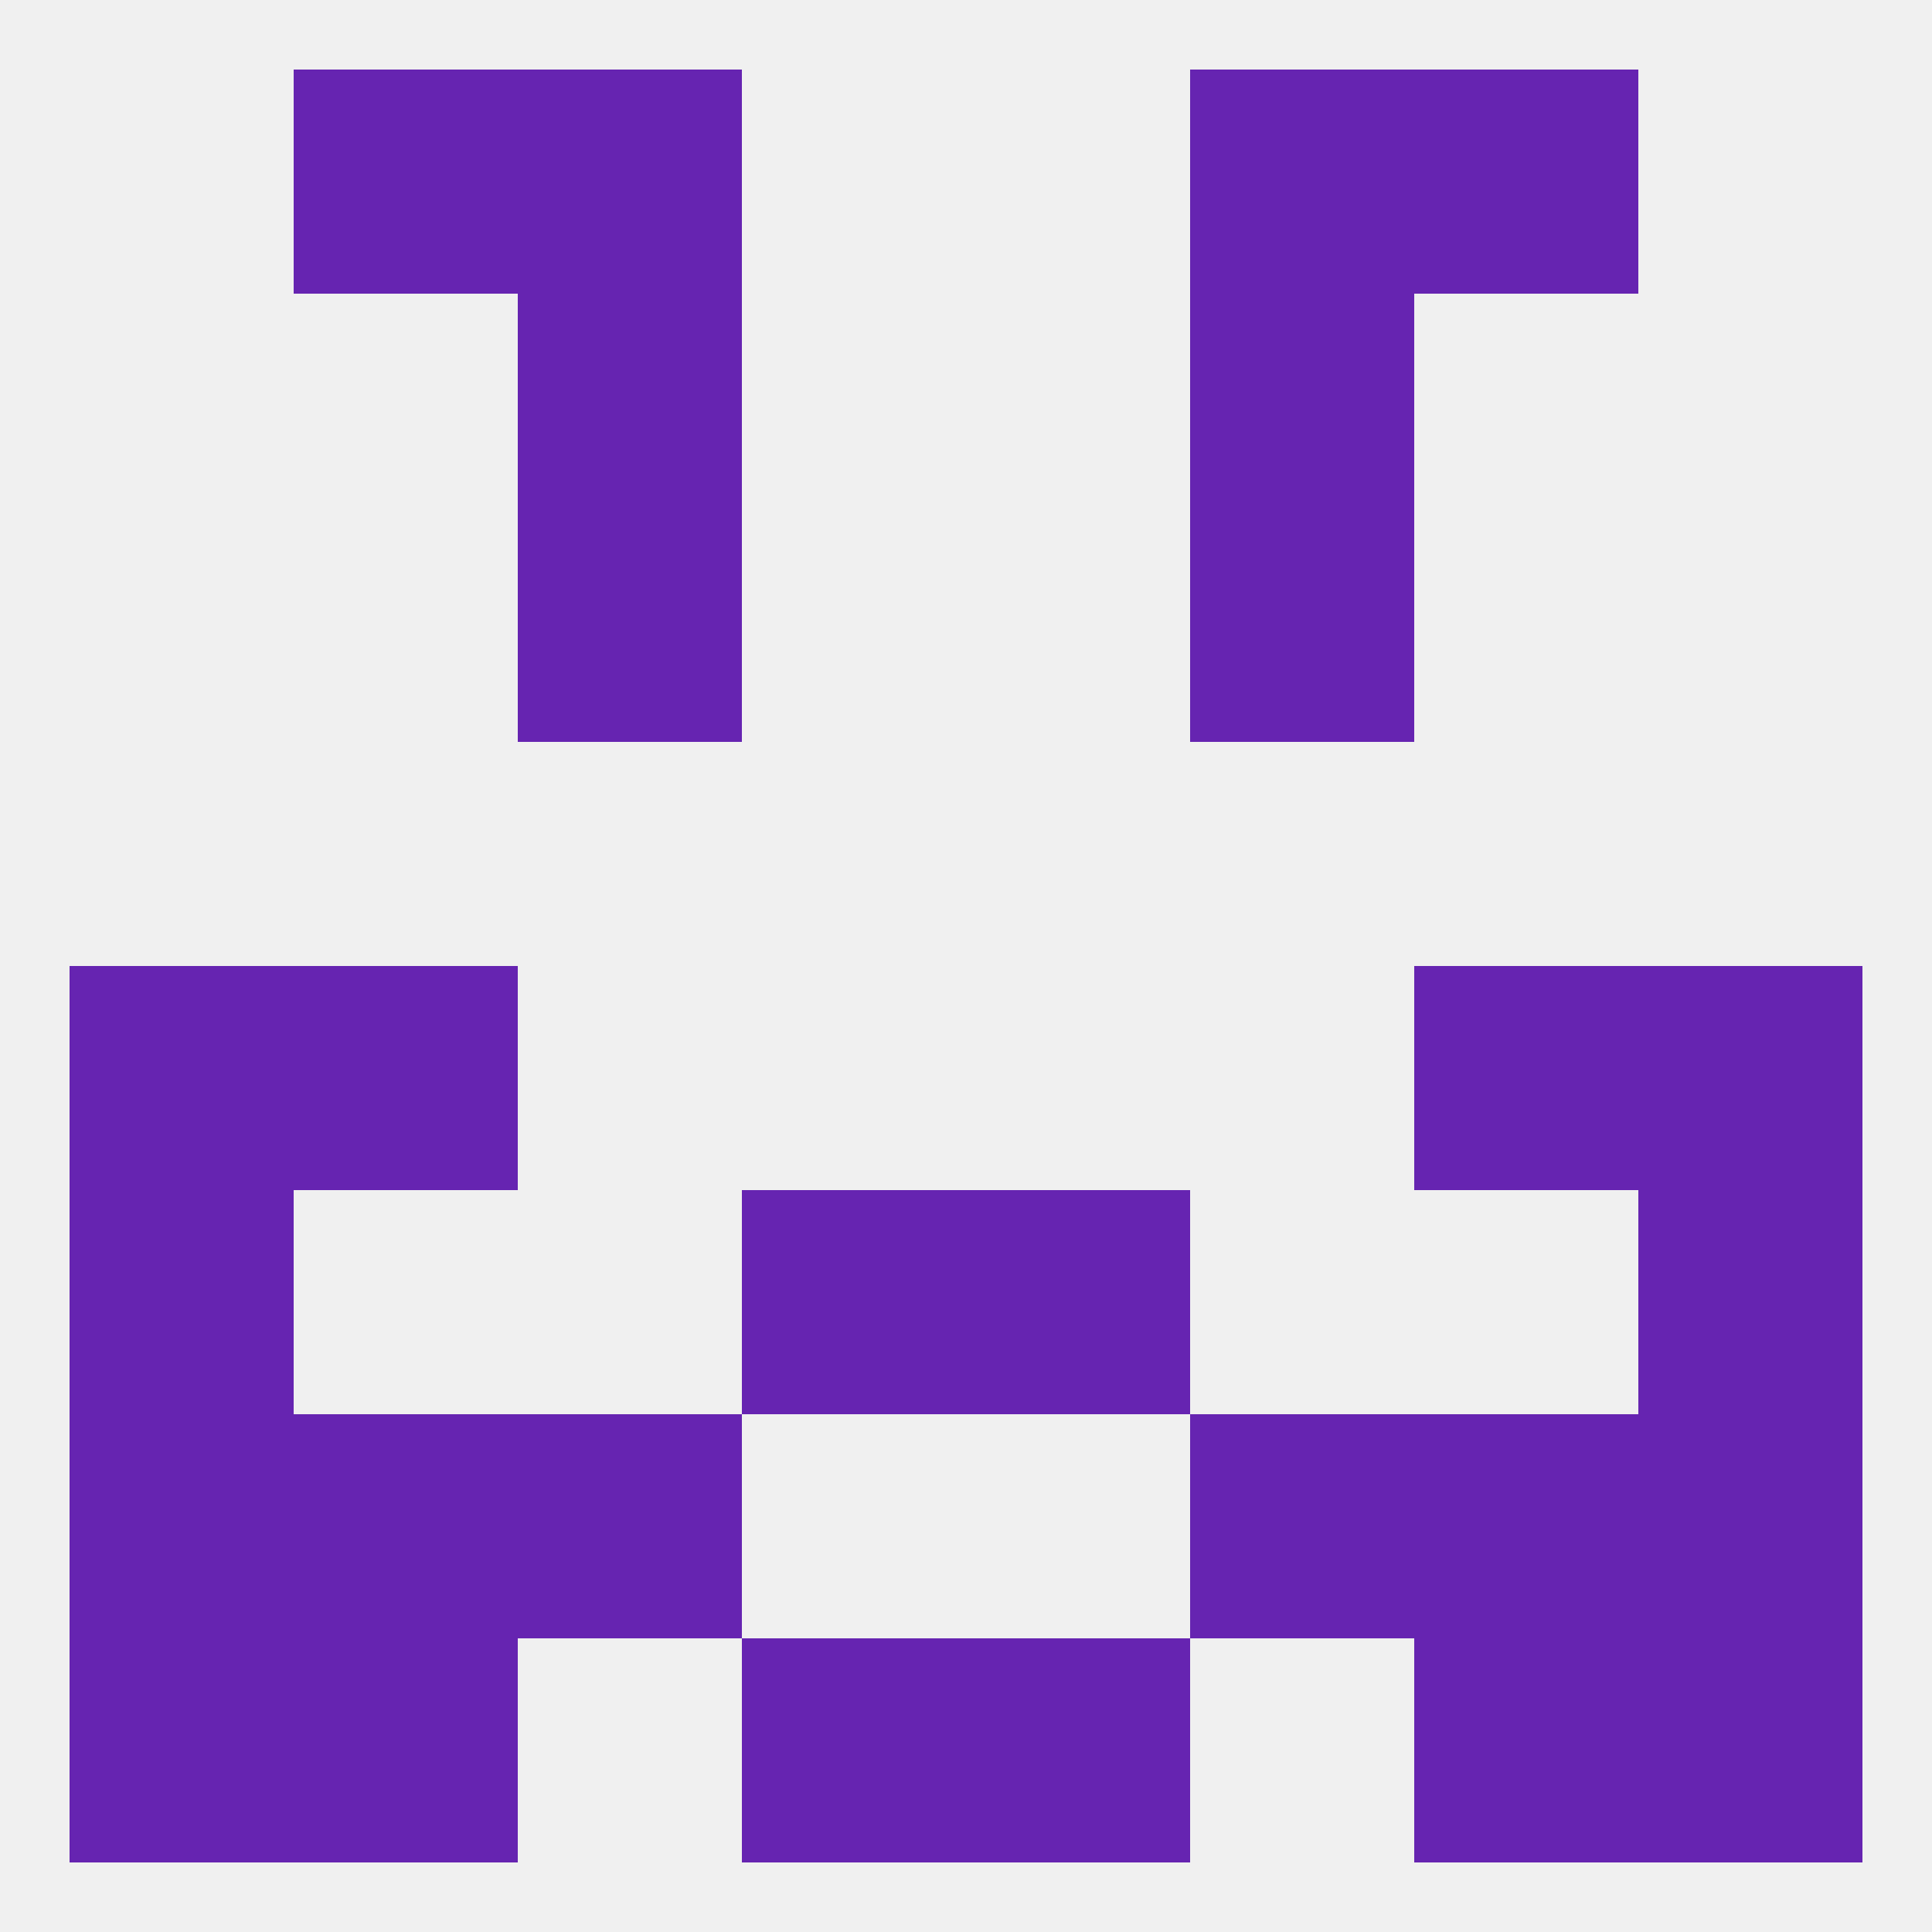 
<!--   <?xml version="1.0"?> -->
<svg version="1.1" baseprofile="full" xmlns="http://www.w3.org/2000/svg" xmlns:xlink="http://www.w3.org/1999/xlink" xmlns:ev="http://www.w3.org/2001/xml-events" width="250" height="250" viewBox="0 0 250 250" >
	<rect width="100%" height="100%" fill="rgba(240,240,240,255)"/>

	<rect x="67" y="38" width="29" height="29" fill="rgba(102,36,177,255)"/>
	<rect x="154" y="38" width="29" height="29" fill="rgba(102,36,177,255)"/>
	<rect x="67" y="67" width="29" height="29" fill="rgba(102,36,177,255)"/>
	<rect x="154" y="67" width="29" height="29" fill="rgba(102,36,177,255)"/>
	<rect x="9" y="125" width="29" height="29" fill="rgba(102,36,177,255)"/>
	<rect x="212" y="125" width="29" height="29" fill="rgba(102,36,177,255)"/>
	<rect x="38" y="125" width="29" height="29" fill="rgba(102,36,177,255)"/>
	<rect x="183" y="125" width="29" height="29" fill="rgba(102,36,177,255)"/>
	<rect x="9" y="154" width="29" height="29" fill="rgba(102,36,177,255)"/>
	<rect x="212" y="154" width="29" height="29" fill="rgba(102,36,177,255)"/>
	<rect x="96" y="154" width="29" height="29" fill="rgba(102,36,177,255)"/>
	<rect x="125" y="154" width="29" height="29" fill="rgba(102,36,177,255)"/>
	<rect x="9" y="183" width="29" height="29" fill="rgba(102,36,177,255)"/>
	<rect x="212" y="183" width="29" height="29" fill="rgba(102,36,177,255)"/>
	<rect x="67" y="183" width="29" height="29" fill="rgba(102,36,177,255)"/>
	<rect x="154" y="183" width="29" height="29" fill="rgba(102,36,177,255)"/>
	<rect x="38" y="183" width="29" height="29" fill="rgba(102,36,177,255)"/>
	<rect x="183" y="183" width="29" height="29" fill="rgba(102,36,177,255)"/>
	<rect x="183" y="212" width="29" height="29" fill="rgba(102,36,177,255)"/>
	<rect x="9" y="212" width="29" height="29" fill="rgba(102,36,177,255)"/>
	<rect x="212" y="212" width="29" height="29" fill="rgba(102,36,177,255)"/>
	<rect x="96" y="212" width="29" height="29" fill="rgba(102,36,177,255)"/>
	<rect x="125" y="212" width="29" height="29" fill="rgba(102,36,177,255)"/>
	<rect x="38" y="212" width="29" height="29" fill="rgba(102,36,177,255)"/>
	<rect x="38" y="9" width="29" height="29" fill="rgba(102,36,177,255)"/>
	<rect x="183" y="9" width="29" height="29" fill="rgba(102,36,177,255)"/>
	<rect x="67" y="9" width="29" height="29" fill="rgba(102,36,177,255)"/>
	<rect x="154" y="9" width="29" height="29" fill="rgba(102,36,177,255)"/>
</svg>
